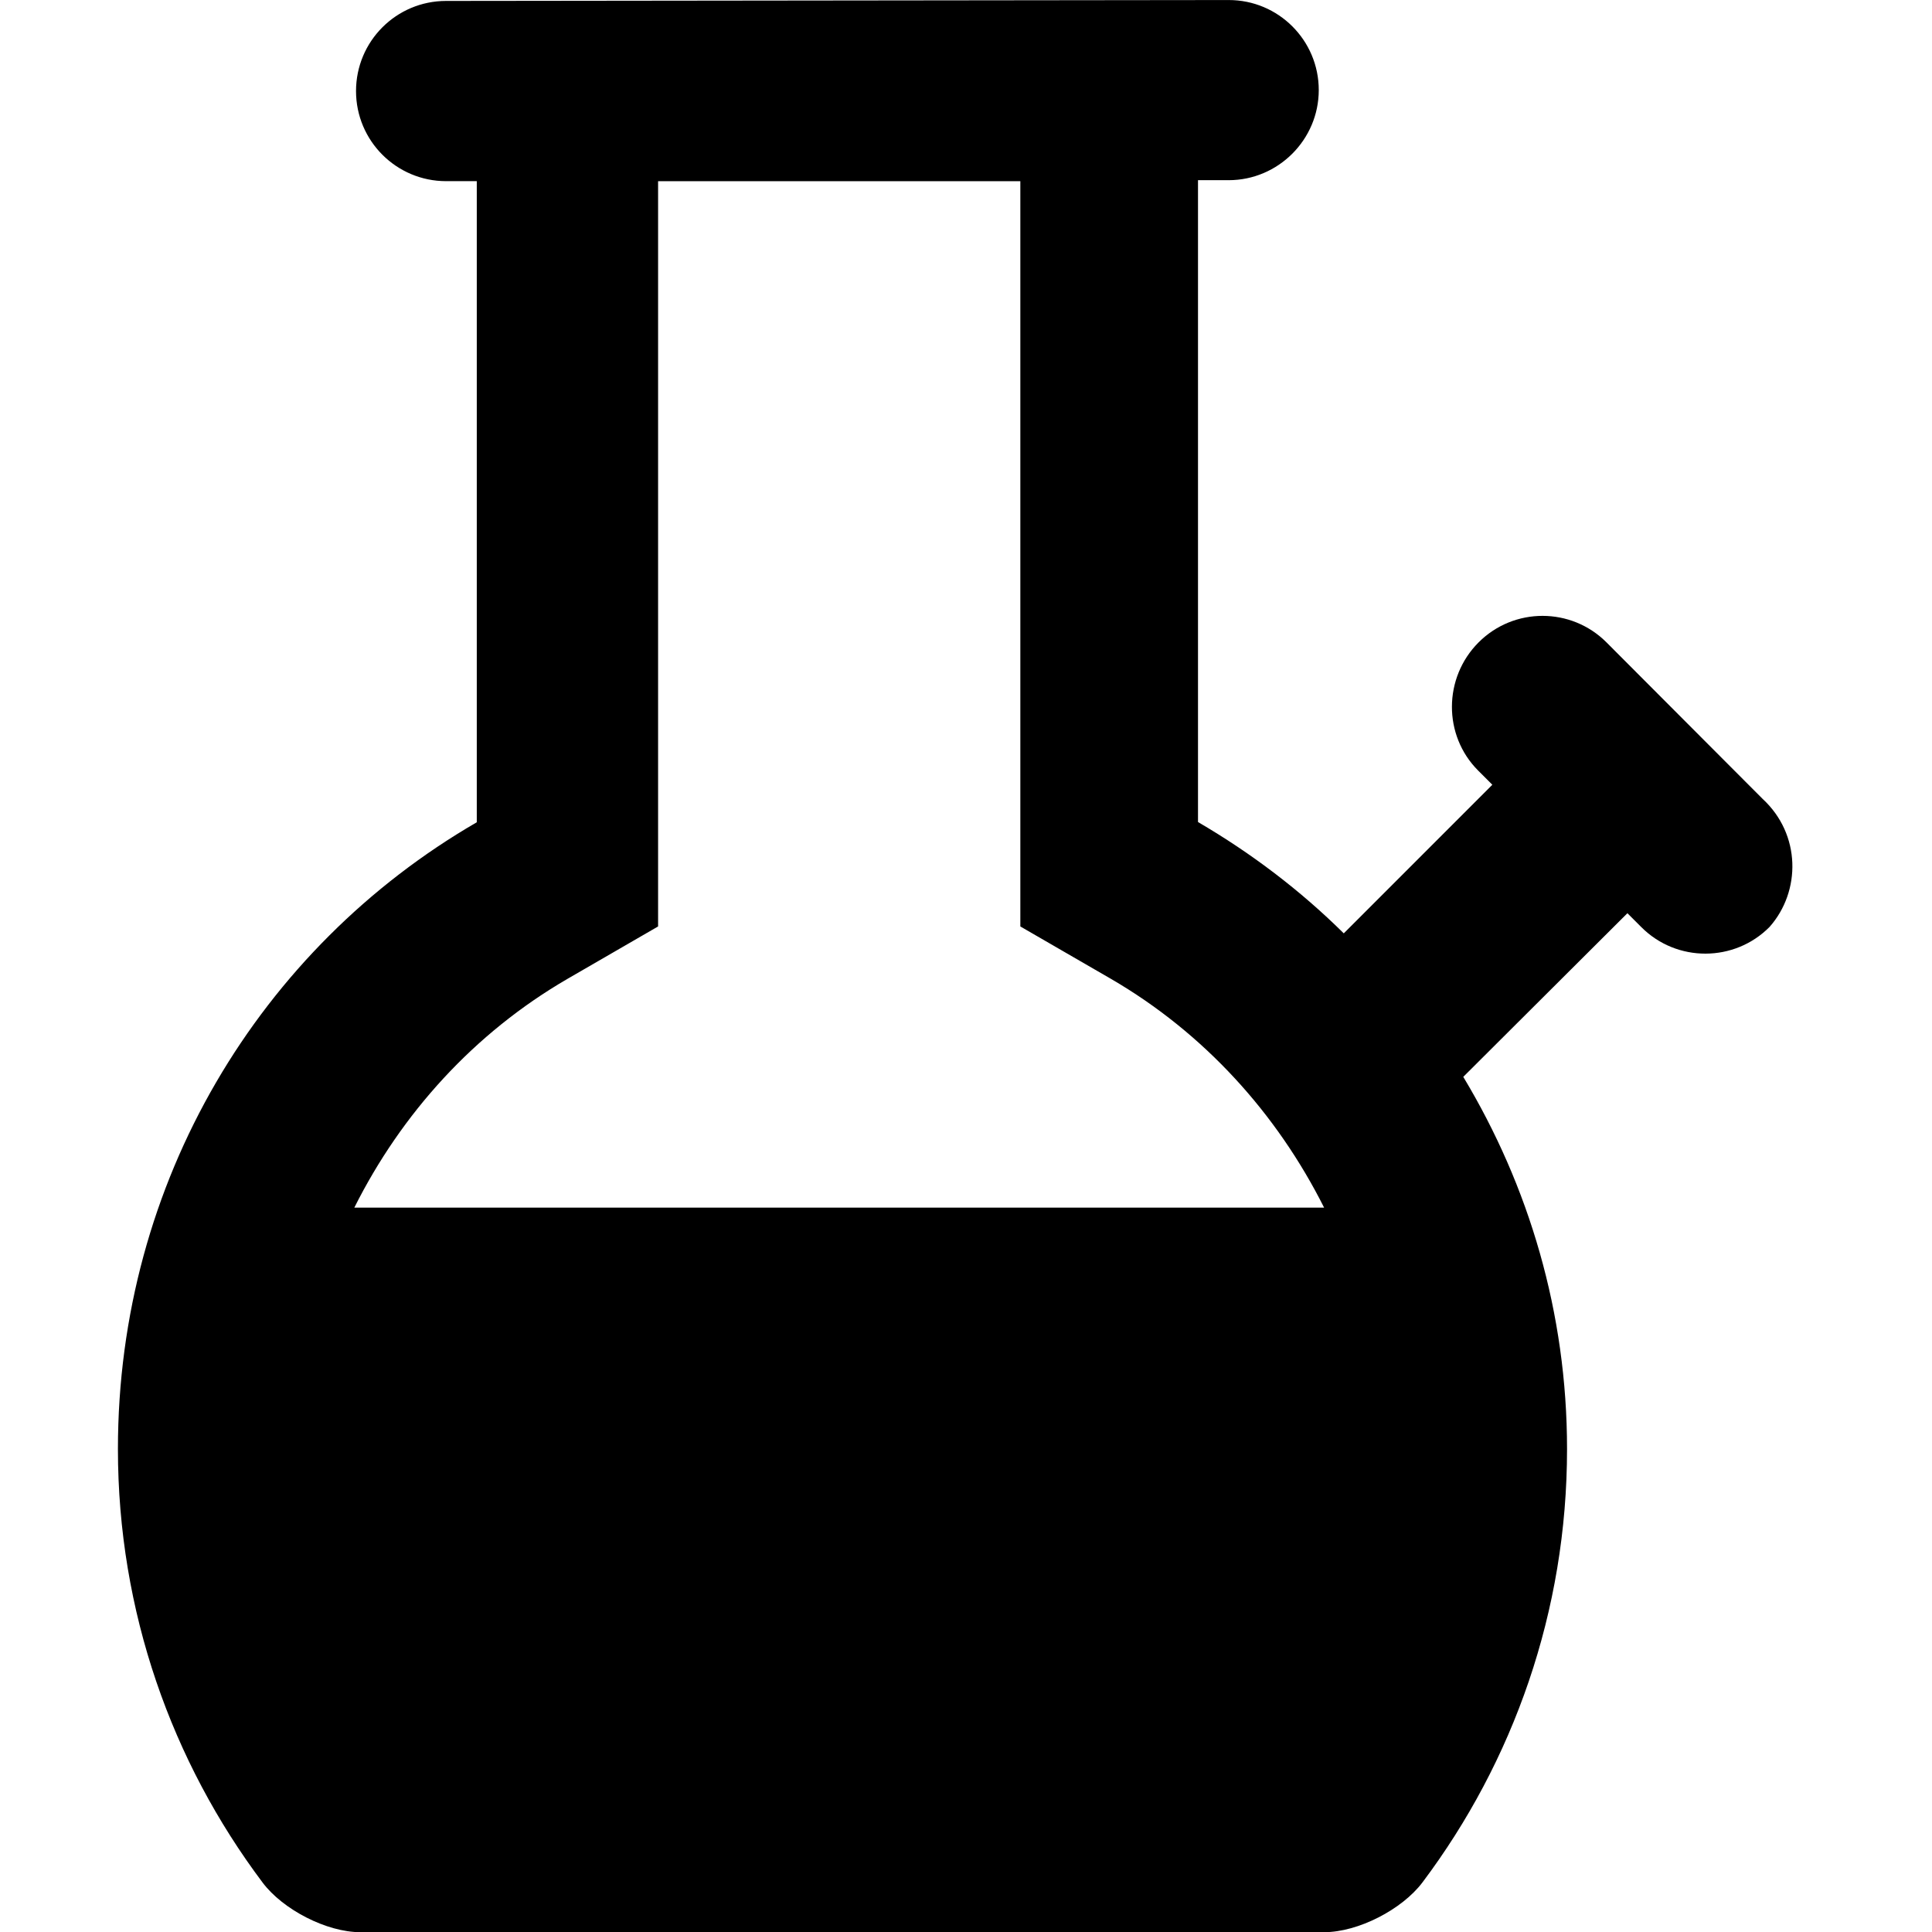<svg xmlns="http://www.w3.org/2000/svg" viewBox="0 0 512 512"><!--! Font Awesome Pro 6.2.0 by @fontawesome - https://fontawesome.com License - https://fontawesome.com/license (Commercial License) Copyright 2022 Fonticons, Inc. --><path d="M467.1 211.7l-41.35-41.45c-9.353-9.375-24.54-9.384-33.9-.02c-9.356 9.356-9.468 24.64-.112 33.99l3.746 3.747l-39.37 39.38c-11.5-11.38-24.5-21.25-38.63-29.5V47.75h8.121c13.13 0 23.88-10.75 23.88-23.88c0-13.19-10.7-23.88-23.89-23.86L118.2 .246C105 .26 94.35 10.95 94.35 24.13c0 13.19 10.69 23.88 23.88 23.88h8.121v169.9c-57.38 33.25-95.1 95.12-95.1 166.1c0 43.07 14.29 82.87 38.35 114.9c5.382 7.158 16.94 13.14 25.9 13.14h255.4c9.024 0 20.68-6.02 26.1-13.24c24.01-31.98 38.28-71.74 38.28-114.8c0-36.13-10.12-69.75-27.5-98.63l43.5-43.37l3.715 3.715c9.369 9.369 24.66 9.327 33.97-.094C477.3 236.2 477.3 221.1 467.1 211.7zM150.4 259.4l24-13.88v-197.5h96v197.5l24 13.88c24.75 14.38 44 35.75 56.5 60.63h-257C106.4 295.1 125.6 273.8 150.4 259.4z"/></svg>